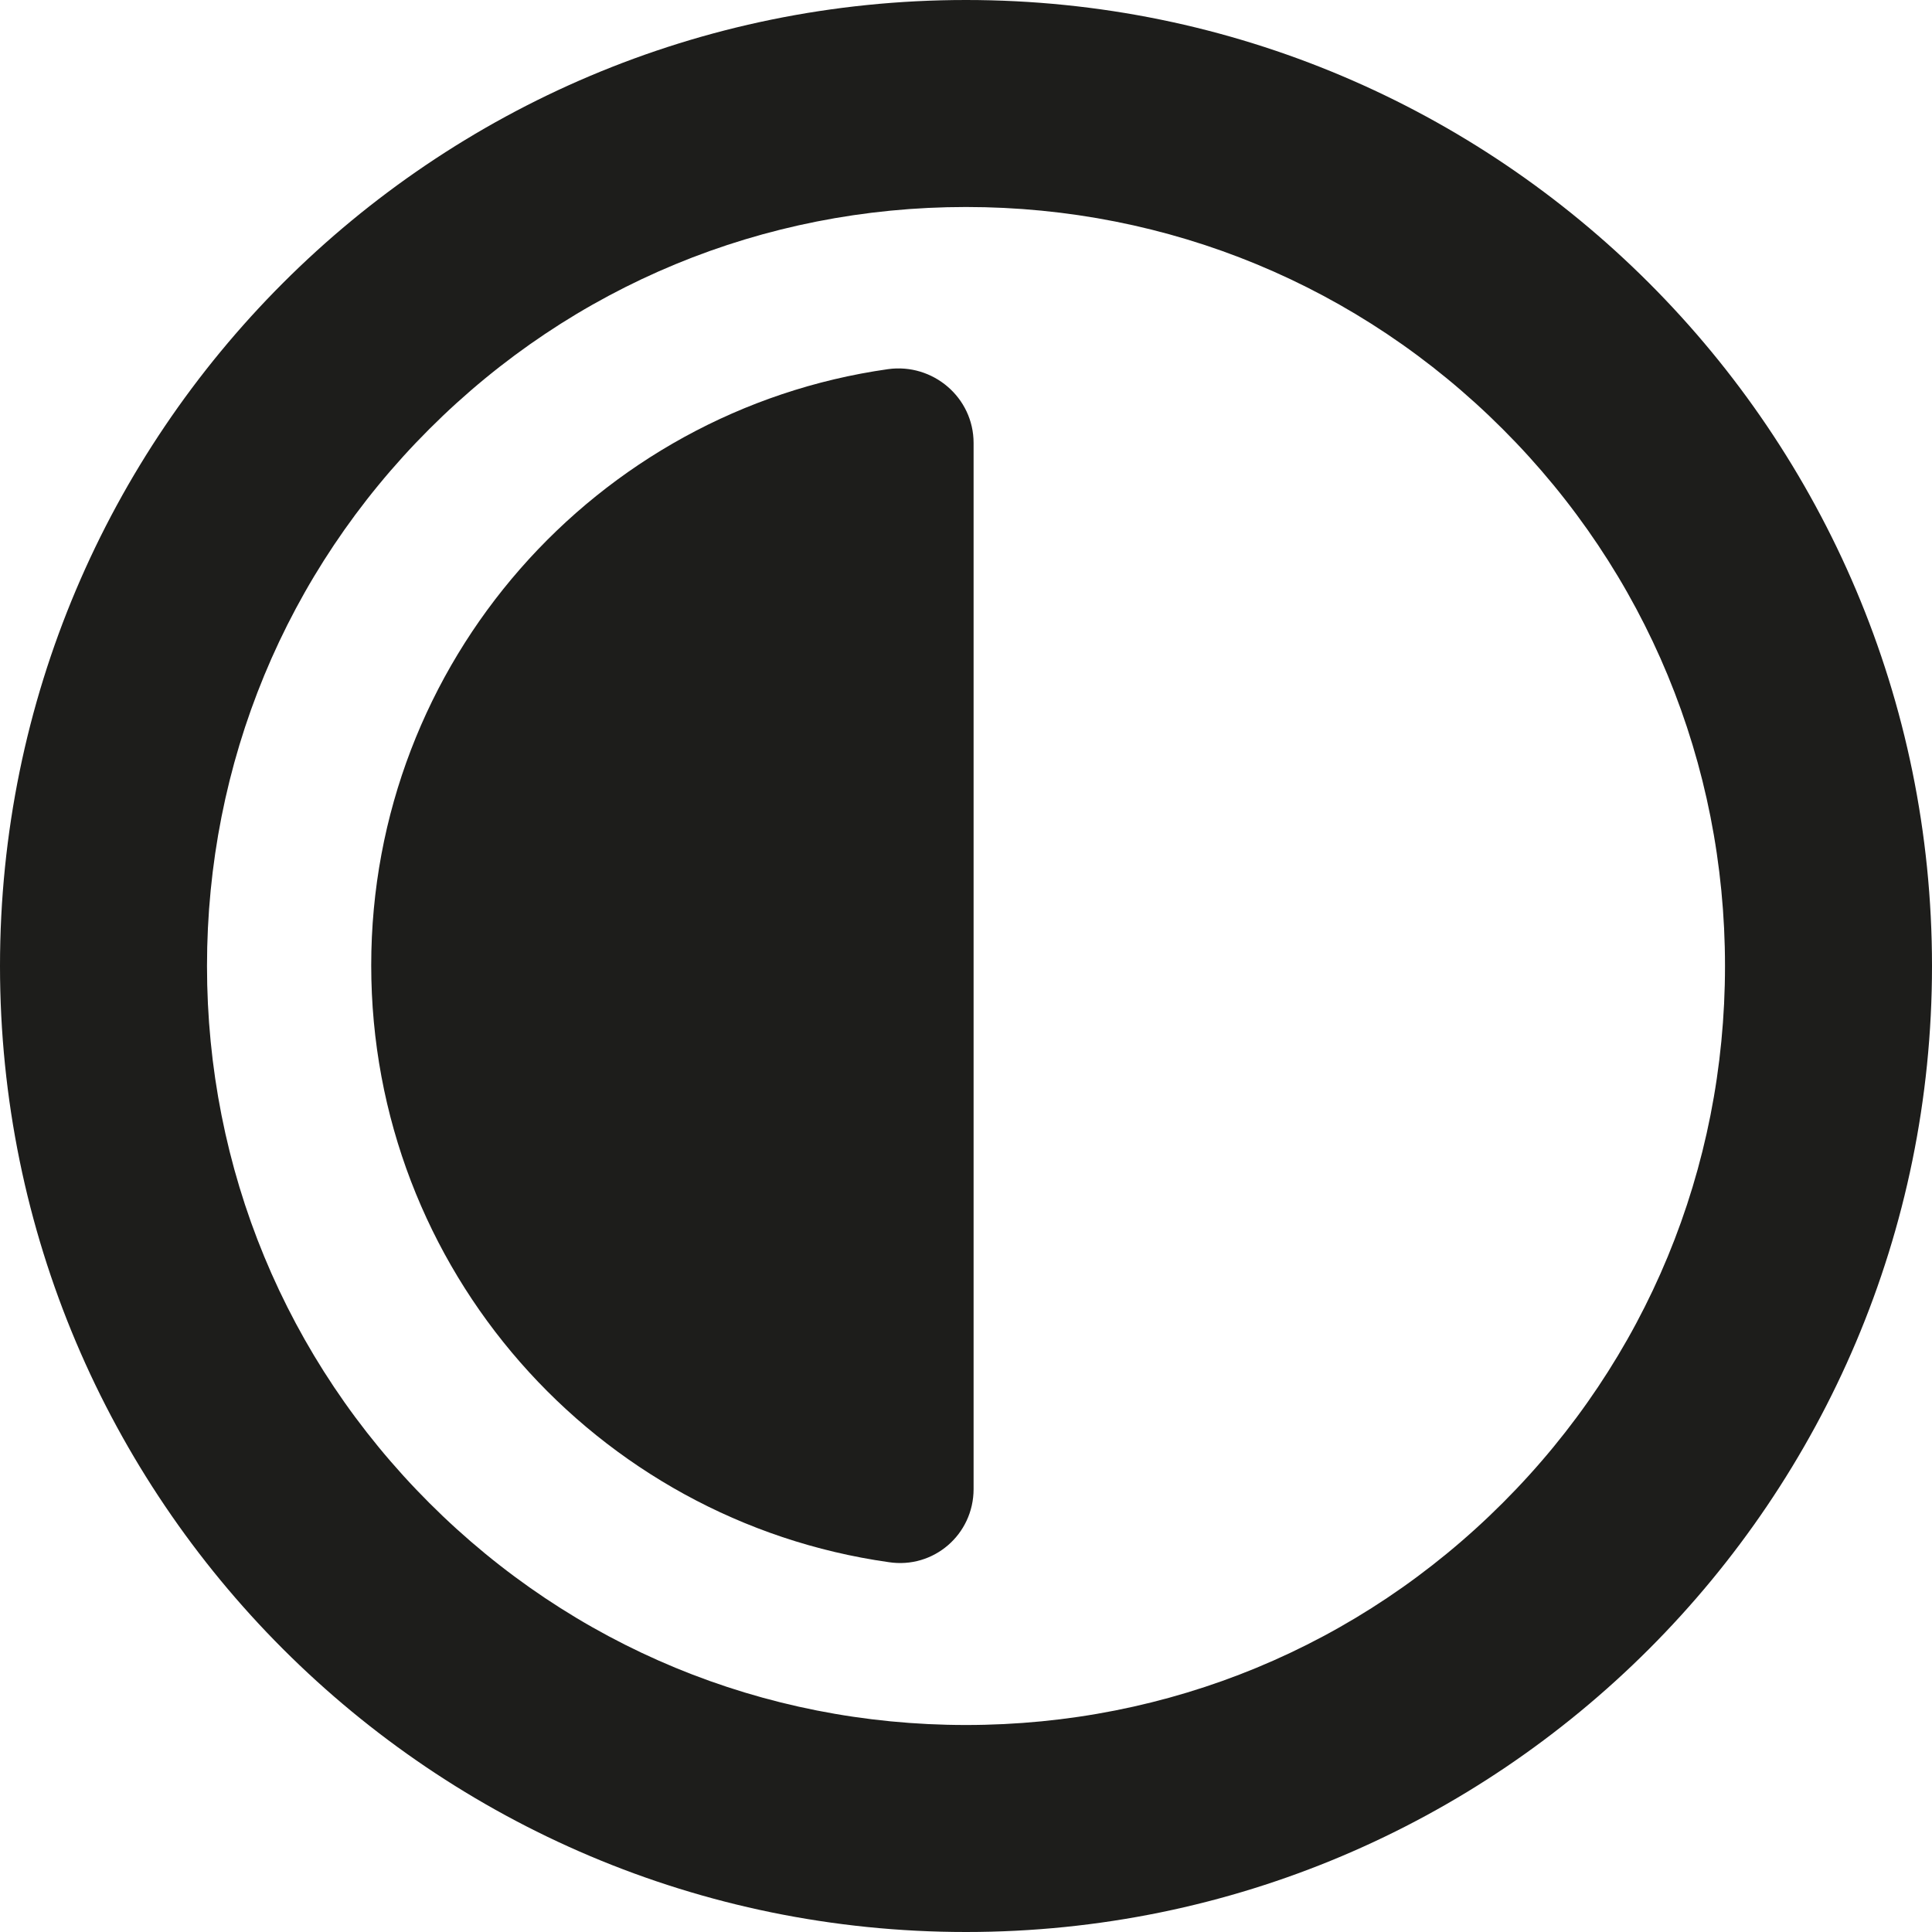 <?xml version="1.0" encoding="utf-8"?>
<!-- Generator: Adobe Illustrator 27.2.0, SVG Export Plug-In . SVG Version: 6.00 Build 0)  -->
<svg version="1.1" id="Calque_1" xmlns="http://www.w3.org/2000/svg" x="0px" y="0px"
     viewBox="0 0 280 280" style="enable-background:new 0 0 280 280;" xml:space="preserve">
<style type="text/css">
	.st0{fill:#1D1D1B;}
</style>
    <g>
	<path class="st0" d="M140,30c29.4,0,57,11.4,77.8,32.2S250,110.6,250,140s-11.4,57-32.2,77.8S169.4,250,140,250s-57-11.4-77.8-32.2
		S30,169.4,30,140s11.4-57,32.2-77.8S110.6,30,140,30 M140,0C62.7,0,0,62.7,0,140s62.7,140,140,140s140-62.7,140-140S217.3,0,140,0
		L140,0z"/>
</g>
    <path class="st0" d="M141.1,215.8c0,6.6-5.8,11.6-12.3,10.6c-42.4-6-75-42.4-75-86.5c0-44,32.6-80.4,74.9-86.4
	c6.5-0.9,12.4,4.1,12.4,10.7V215.8z"/>
</svg>
